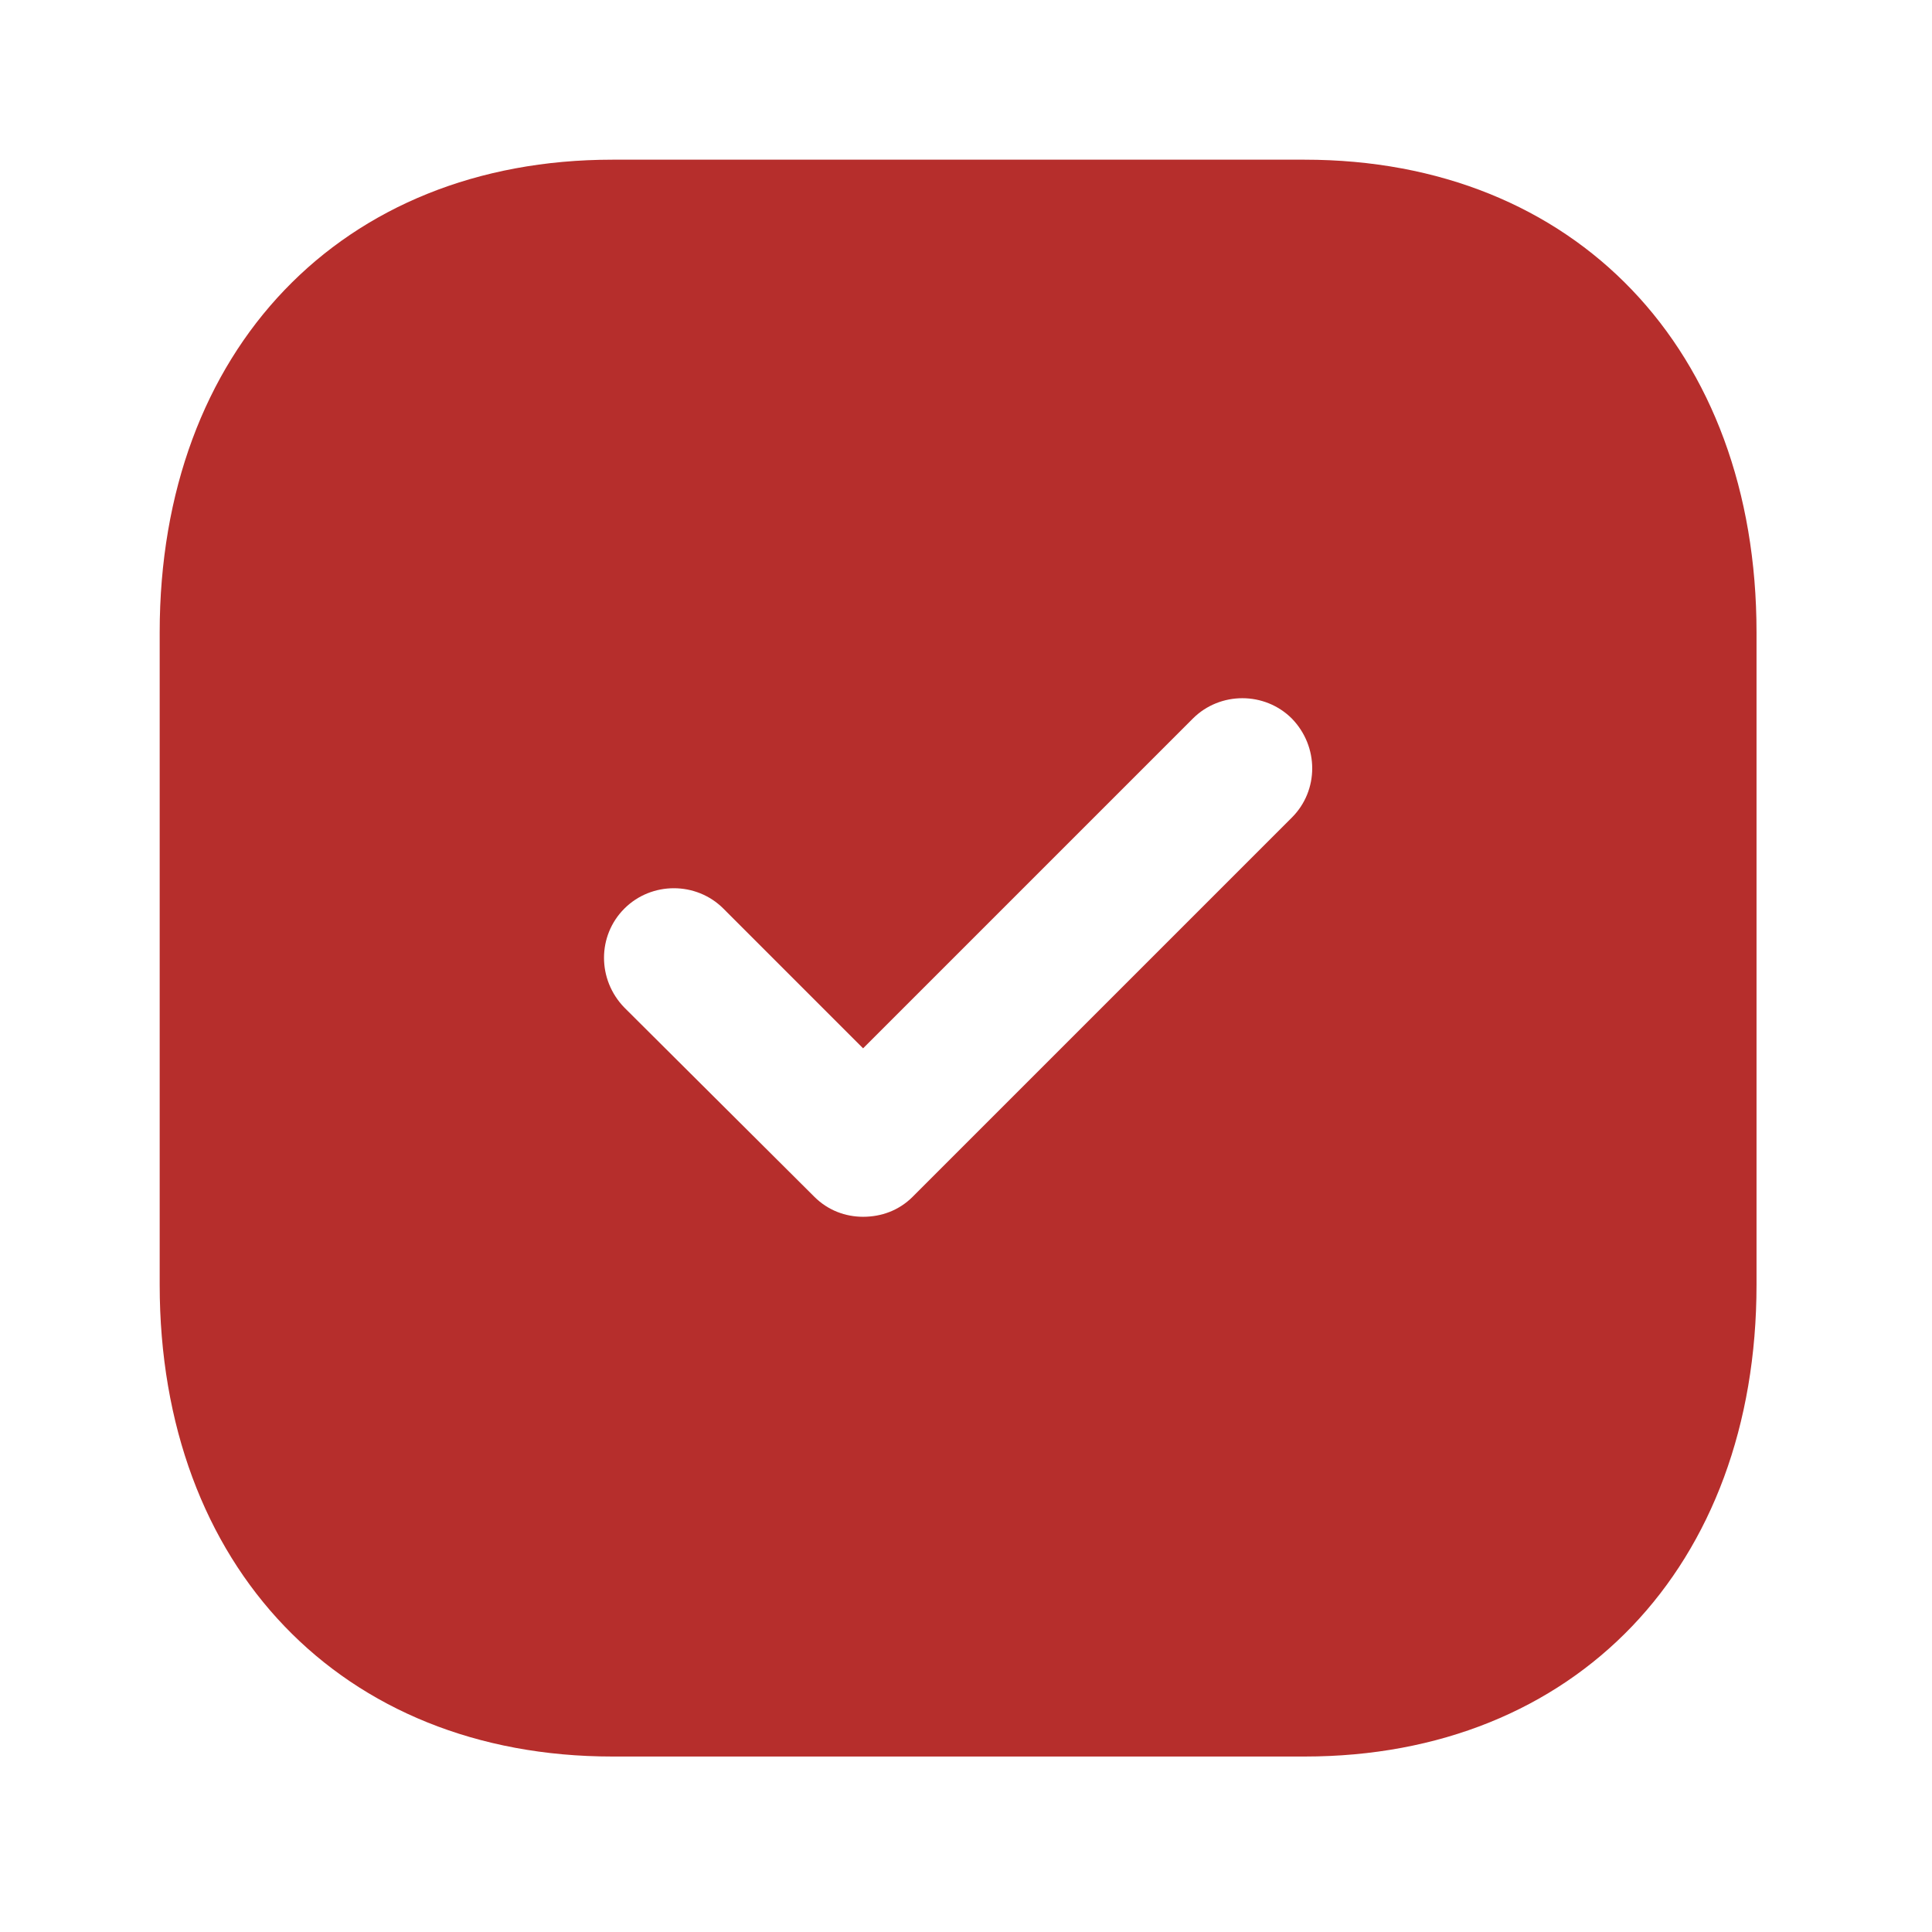<svg width="98" height="98" viewBox="0 0 98 98" fill="none" xmlns="http://www.w3.org/2000/svg">
<path d="M66.177 8.1C79.906 8.1 89.099 17.738 89.099 32.075V65.168C89.099 79.46 79.906 89.099 66.177 89.099H31.063C17.334 89.099 8.1 79.46 8.1 65.168V32.075C8.1 17.738 17.334 8.1 31.063 8.1H66.177ZM65.529 36.449C64.152 35.072 61.884 35.072 60.507 36.449L43.78 53.176L36.693 46.088C35.316 44.711 33.048 44.711 31.671 46.088C30.294 47.465 30.294 49.693 31.671 51.11L41.31 60.709C41.998 61.397 42.889 61.721 43.78 61.721C44.712 61.721 45.603 61.397 46.291 60.709L65.529 41.471C66.906 40.094 66.906 37.867 65.529 36.449Z" fill="#B62E2C"/>
</svg>
